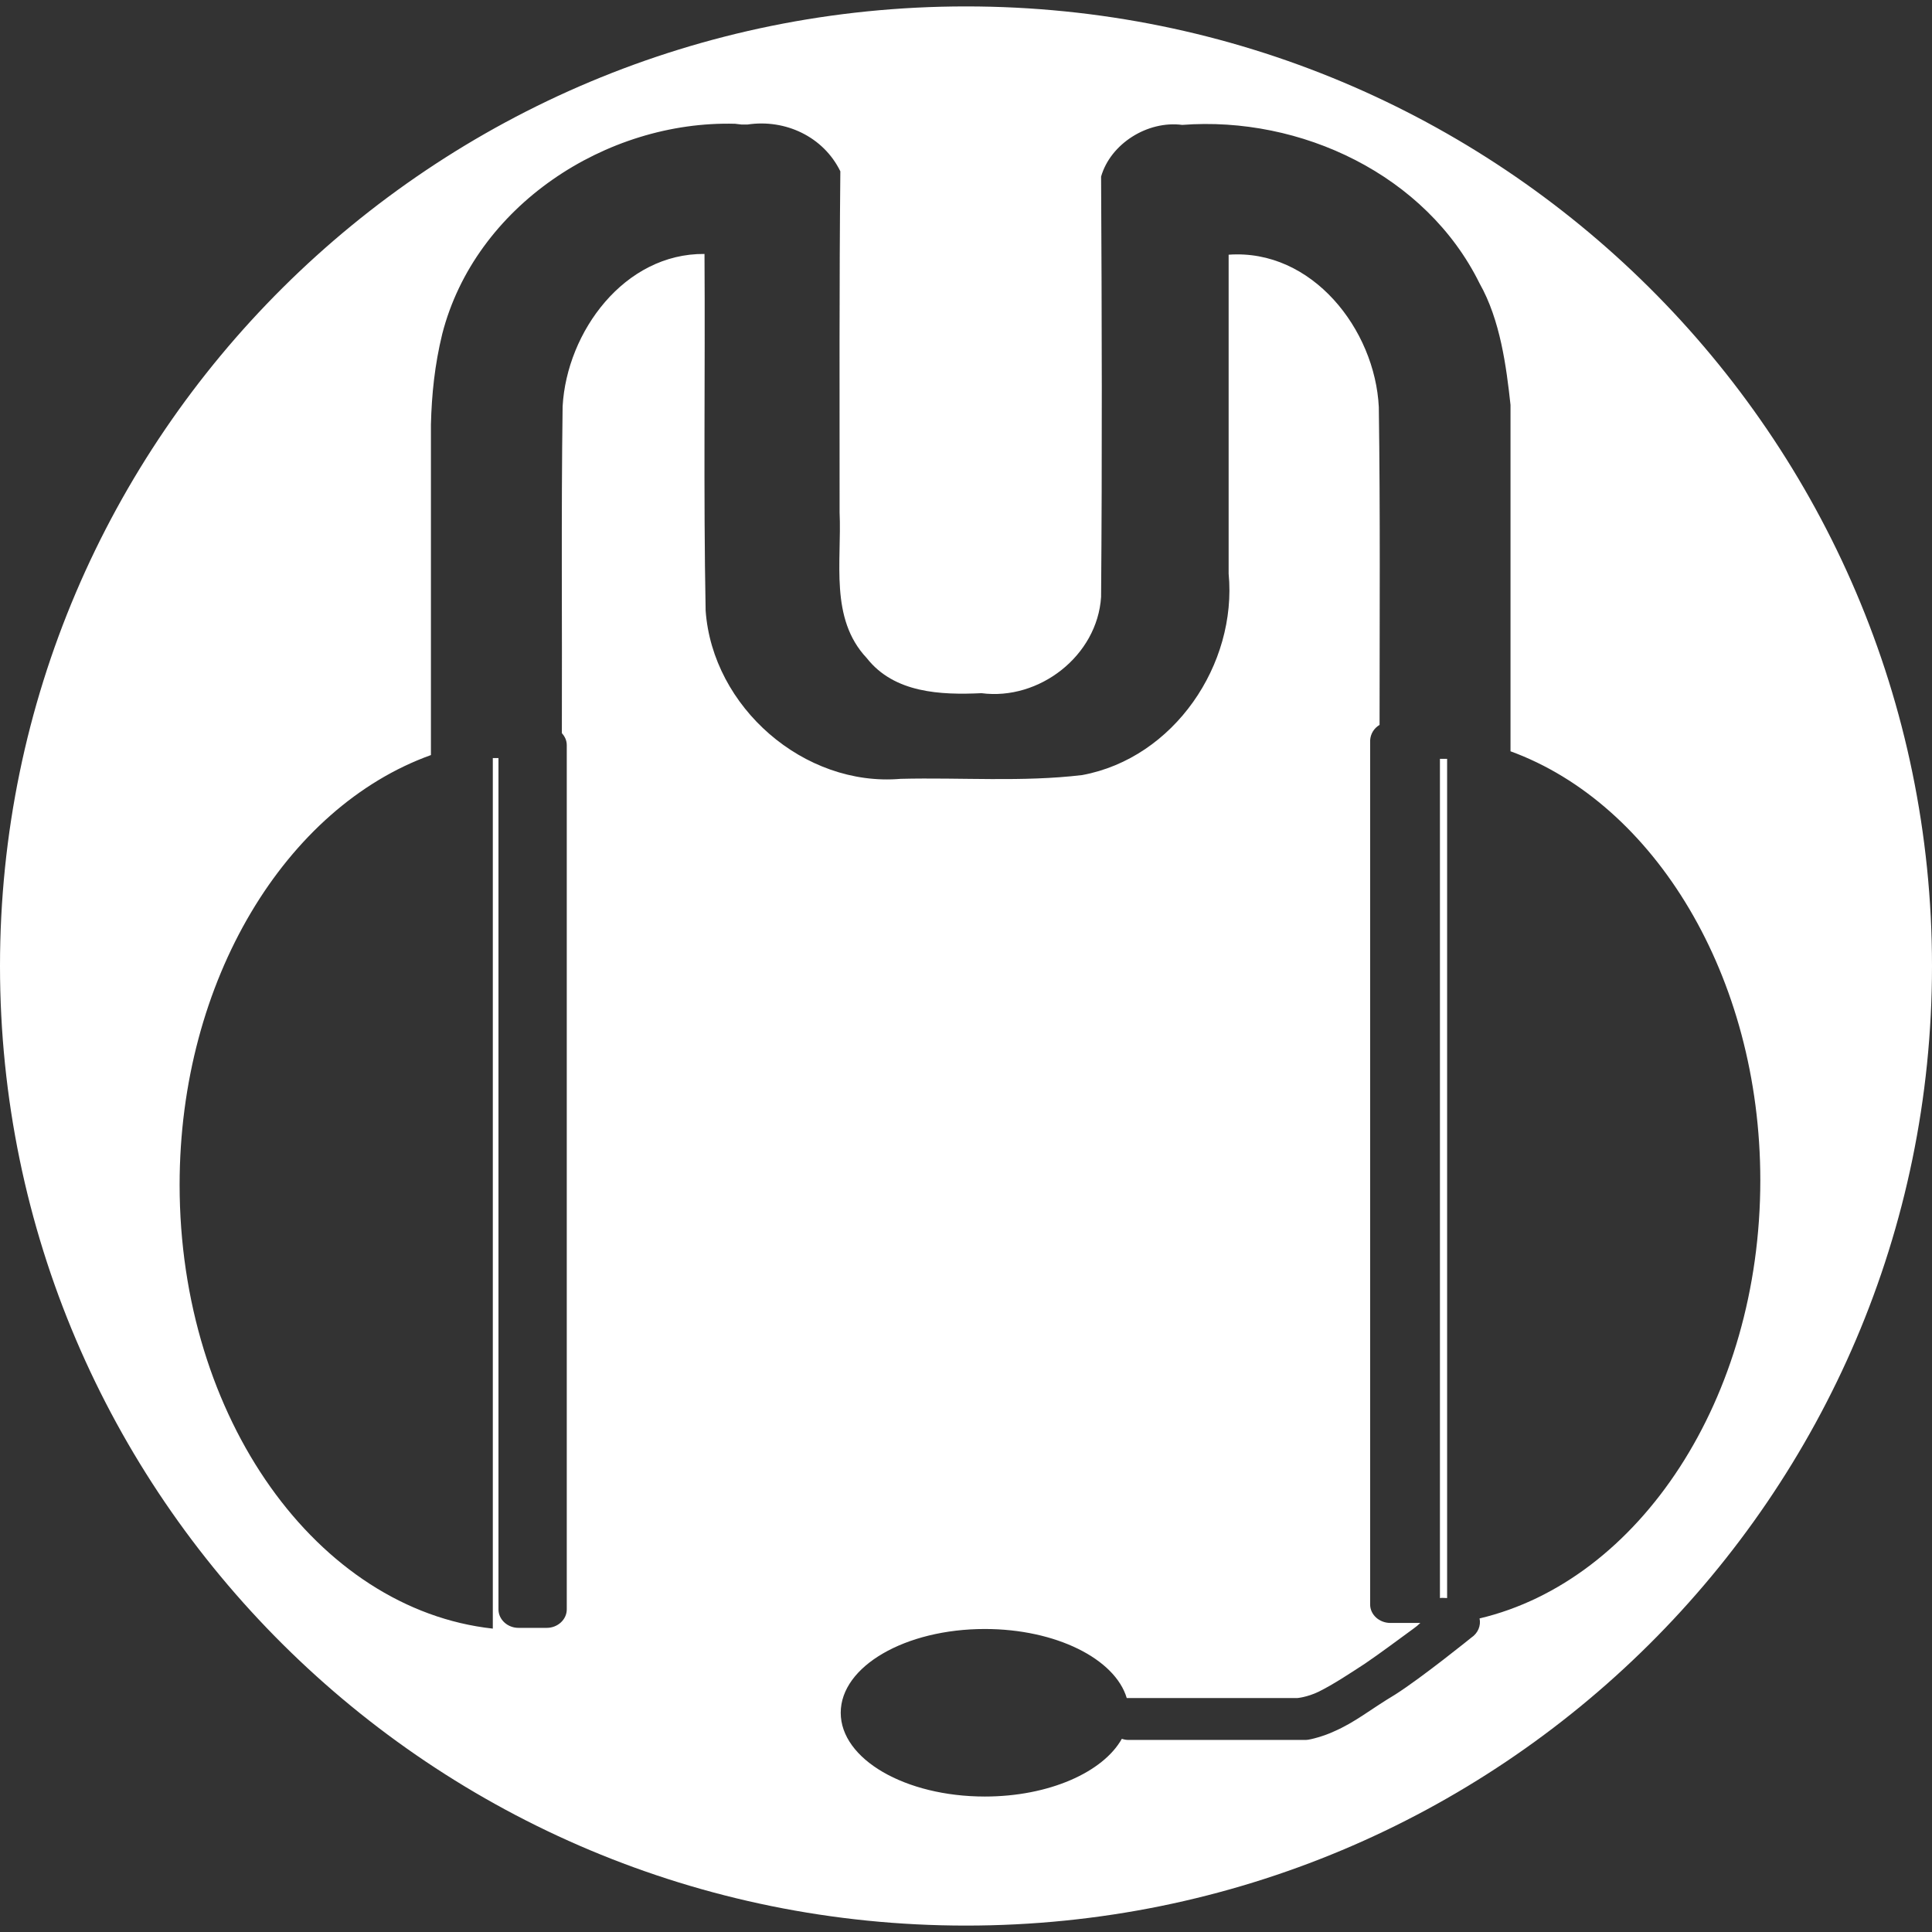 <?xml version="1.0" encoding="utf-8"?>
<!-- Generator: Adobe Illustrator 28.2.0, SVG Export Plug-In . SVG Version: 6.00 Build 0)  -->
<svg version="1.1"
	 id="svg2" xmlns:sodipodi="http://sodipodi.sourceforge.net/DTD/sodipodi-0.dtd" xmlns:svg="http://www.w3.org/2000/svg" xmlns:dc="http://purl.org/dc/elements/1.1/" xmlns:rdf="http://www.w3.org/1999/02/22-rdf-syntax-ns#" xmlns:cc="http://creativecommons.org/ns#" xmlns:inkscape="http://www.inkscape.org/namespaces/inkscape" inkscape:version="0.91 r13725" sodipodi:docname="mumble_small.svg"
	 xmlns="http://www.w3.org/2000/svg" xmlns:xlink="http://www.w3.org/1999/xlink" x="0px" y="0px" viewBox="0 0 512 512"
	 style="enable-background:new 0 0 512 512;" xml:space="preserve">
<rect x="0" y="0" width="512" height="512" fill="#333333" stroke="none"/>
<style type="text/css">
	.st0{fill:#FFFFFF;}
</style>
<g>
	<path class="st0" d="M383.5,201.1c-0.6,0-1.3,0-1.9,0v222.4c0.5-0.1,1.2,0,1.9,0V201.1z"/>
	<path class="st0" d="M256,1.7C114.6,1.7,0,115.6,0,256s114.6,254.3,256,254.3S512,396.4,512,256C512,115.5,397.4,1.7,256,1.7z
		 M392.1,428.9c0.4,1.9-0.4,3.9-2.2,5.1c0,0-13.1,10.6-20.2,15.1c-6.7,4-10.5,7.3-16.3,9.8c-2.3,1.1-6.2,2.2-7.3,2.2H299
		c-0.6,0-1.1-0.1-1.7-0.3c-5,8.9-19.4,15.3-36.3,15.3c-21.1,0-38.2-9.9-38.2-22.2c0-12.3,17.1-22.2,38.2-22.2
		c18.8,0,34.5,7.9,37.6,18.3c0.1,0,0.3,0,0.4,0h44.8c0,0,2.6-0.2,5.7-1.7c4-2,8.2-4.8,12.2-7.4c4.4-3,8.5-6.1,12.9-9.3
		c0.7-0.5,1.3-1,1.8-1.5c-0.1,0-0.2,0-0.2,0h-7.7c-3,0-5.4-2.2-5.4-4.9v-229c0.1-1.7,1-3.2,2.5-4.1c0-28.1,0.2-56-0.2-84.2
		c-1-20.6-17.7-42-39.8-40.4c0,28.1,0,56.3,0,84.5c2.3,24.1-14.5,48.9-38.8,53.4c-15.9,1.9-32.1,0.6-48.1,1
		c-25.6,2.2-49.9-19-51.7-44.6c-0.6-31.5-0.1-63-0.3-94.5c-21.2-0.2-36.5,20.6-37.6,40.4c-0.4,29-0.1,57.8-0.2,86.6
		c0.8,0.9,1.3,1.9,1.3,3.2v229c0,2.7-2.4,4.9-5.3,4.9h-7.5c-2.9,0-5.3-2.2-5.3-4.9V200.9c-0.5,0-1,0-1.5,0v230.7
		c-46.5-5.1-83-55.8-83-117.6c0-54.3,28.2-100.1,66.6-113.9c0-29.2,0-58.4,0-87.6c0.2-8,1-15.8,3-24c8.7-33.9,43.4-56.6,77.6-55.7
		l1.7,0.2h1.6c10-1.5,20.1,3.2,24.6,12.4c-0.3,30.1-0.2,60.2-0.2,90.4c0.6,13-2.7,28.1,7.2,38.6c7.3,9.3,19.6,9.8,30.4,9.3
		c15.3,2,30.7-9.9,31.7-25.5c0.3-37.1,0.2-74.3,0-111.4c2.5-8.7,12.3-14.9,21.5-13.7c31.4-2.4,64.6,13.2,78.8,42
		c5.5,9.7,7.1,22.1,8.2,32.2c0,30.6,0,61.1,0,91.8c38.1,13.9,66.2,59.6,66.2,113.7C466.5,370.7,434.4,418.9,392.1,428.9z"/>
</g>
</svg>
